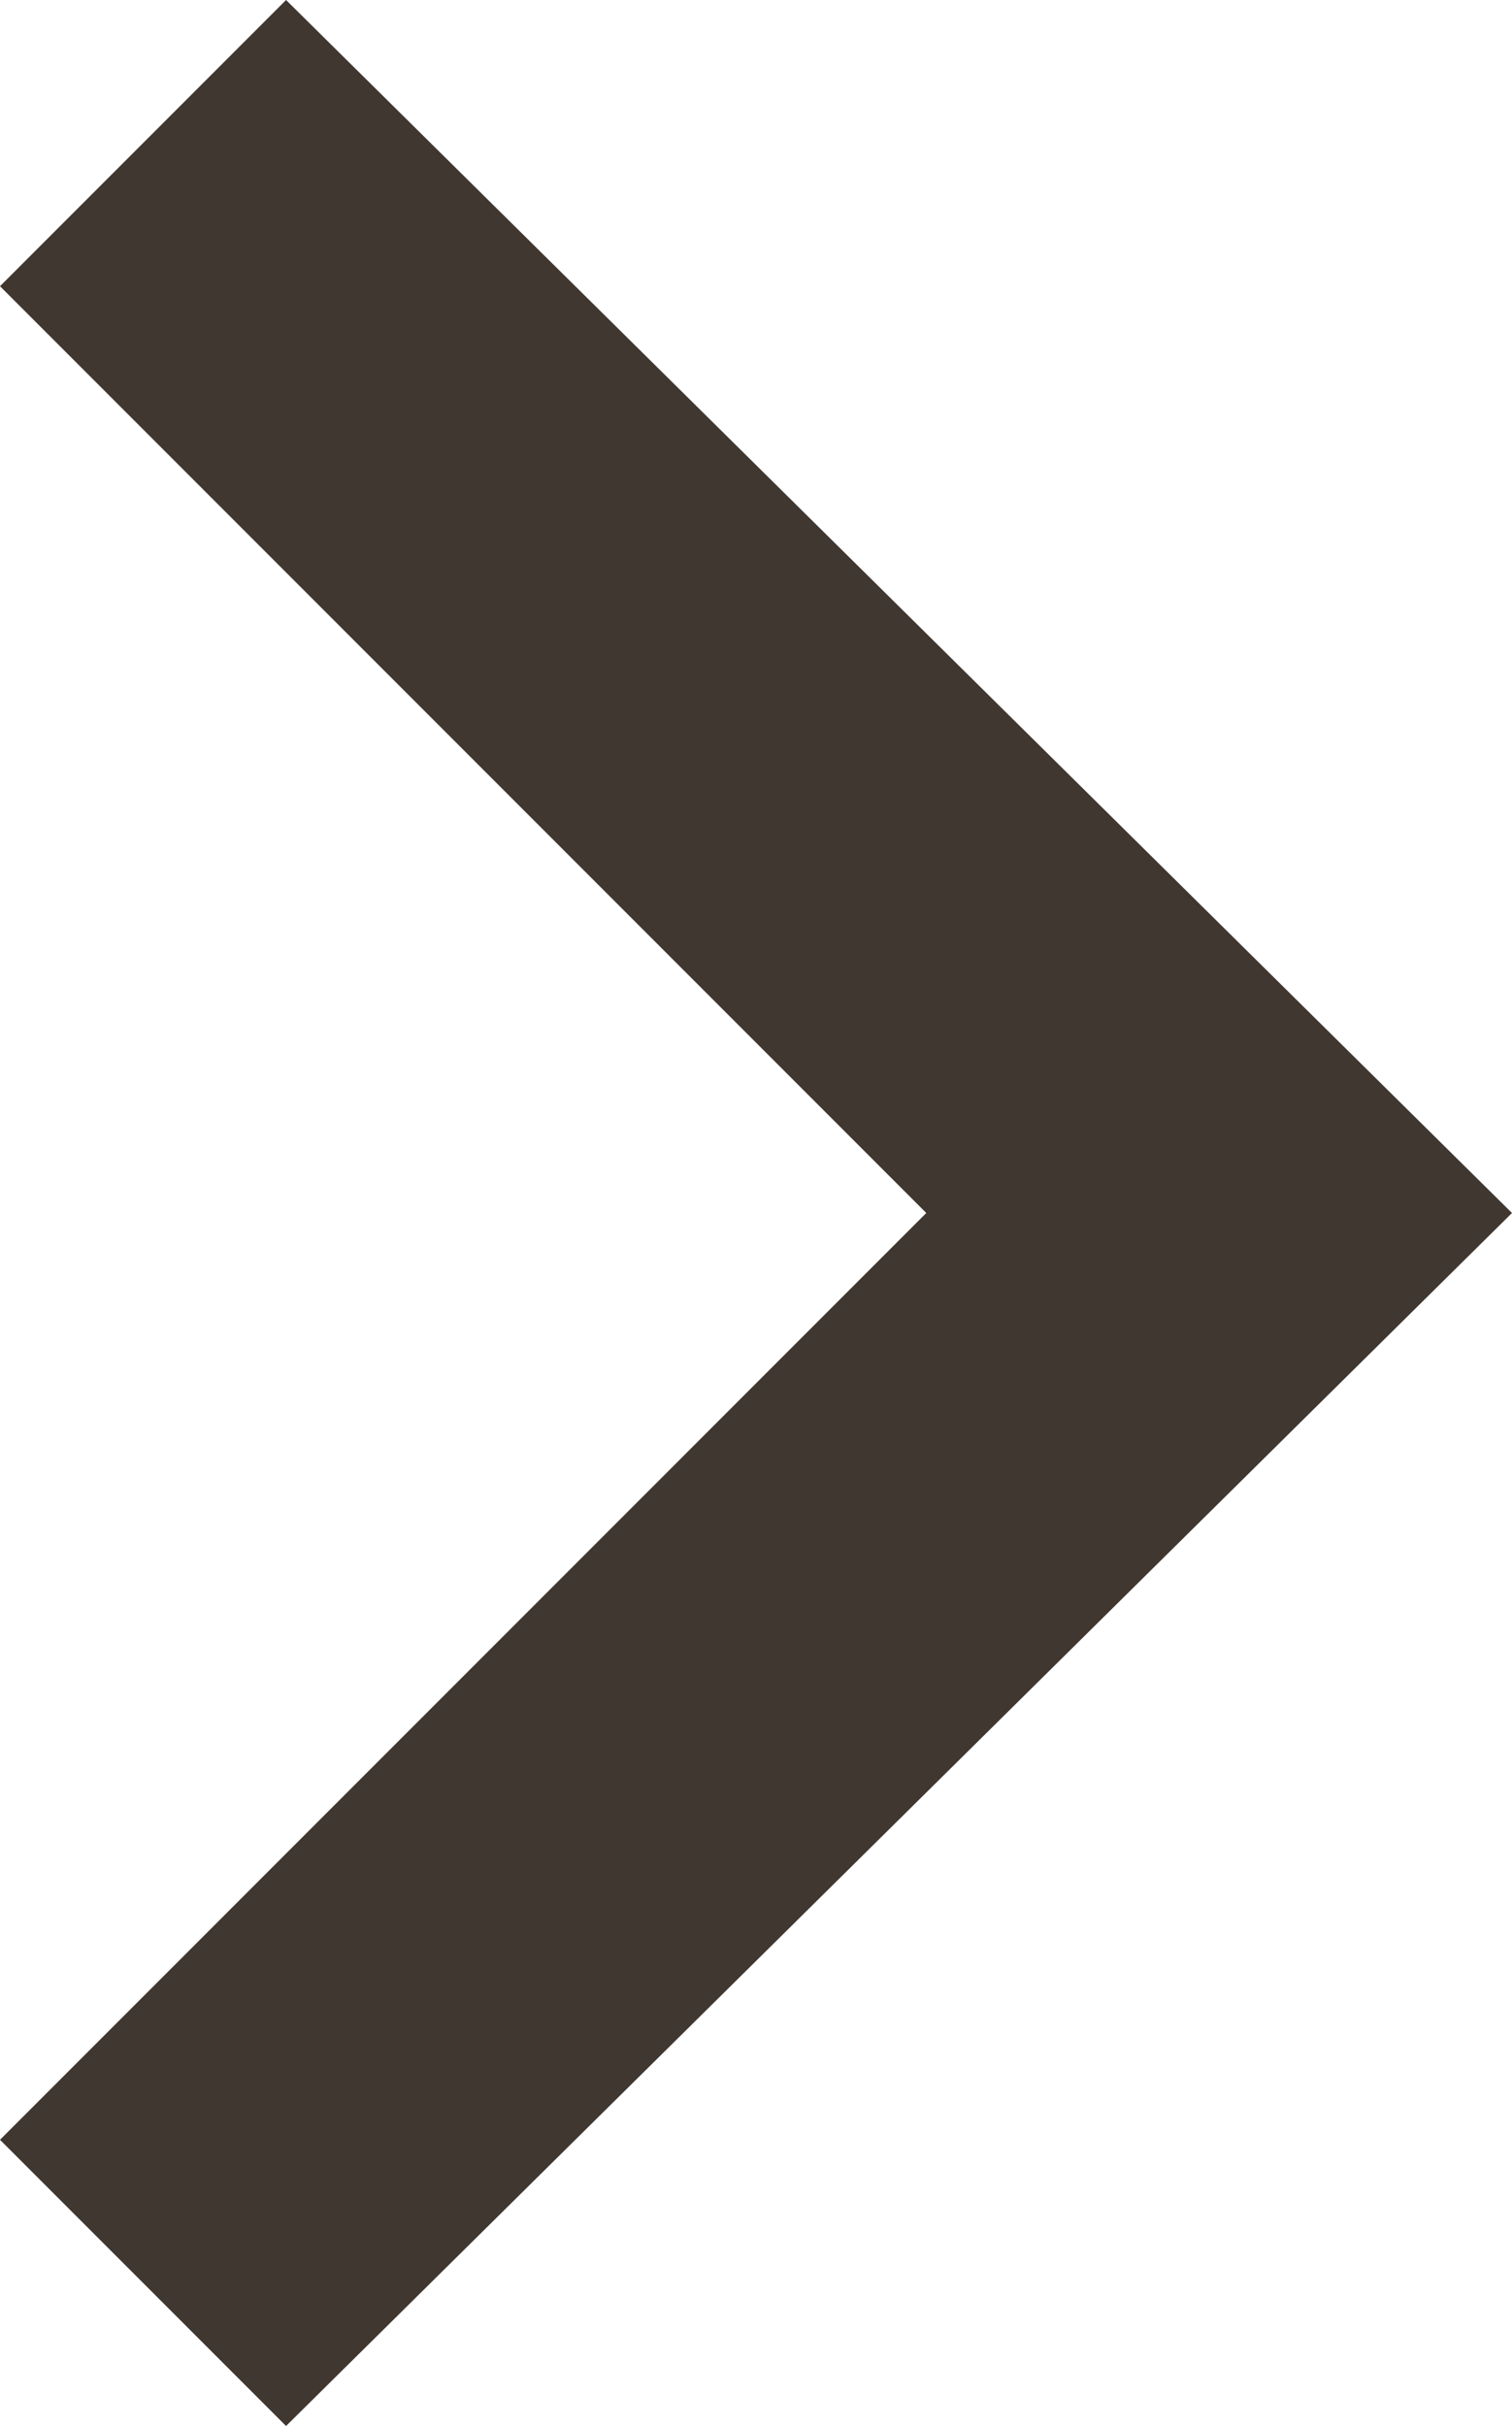 <?xml version="1.0" encoding="utf-8"?>
<!-- Generator: Adobe Illustrator 26.1.0, SVG Export Plug-In . SVG Version: 6.00 Build 0)  -->
<svg version="1.1" id="Warstwa_1" xmlns="http://www.w3.org/2000/svg" xmlns:xlink="http://www.w3.org/1999/xlink" x="0px" y="0px"
	 viewBox="0 0 11.1 17.8" style="enable-background:new 0 0 11.1 17.8;" xml:space="preserve">
<style type="text/css">
	.st0{fill:#403730;}
</style>
<g>
	<g id="Repeat_Grid_1">
		<g id="Group_688" transform="translate(1059 -3734)">
			<polygon class="st0" points="-1056.9,3751.8 -1059,3749.7 -1052.2,3742.9 -1059,3736.1 -1056.9,3734 -1047.9,3742.9 			"/>
		</g>
	</g>
</g>
</svg>
